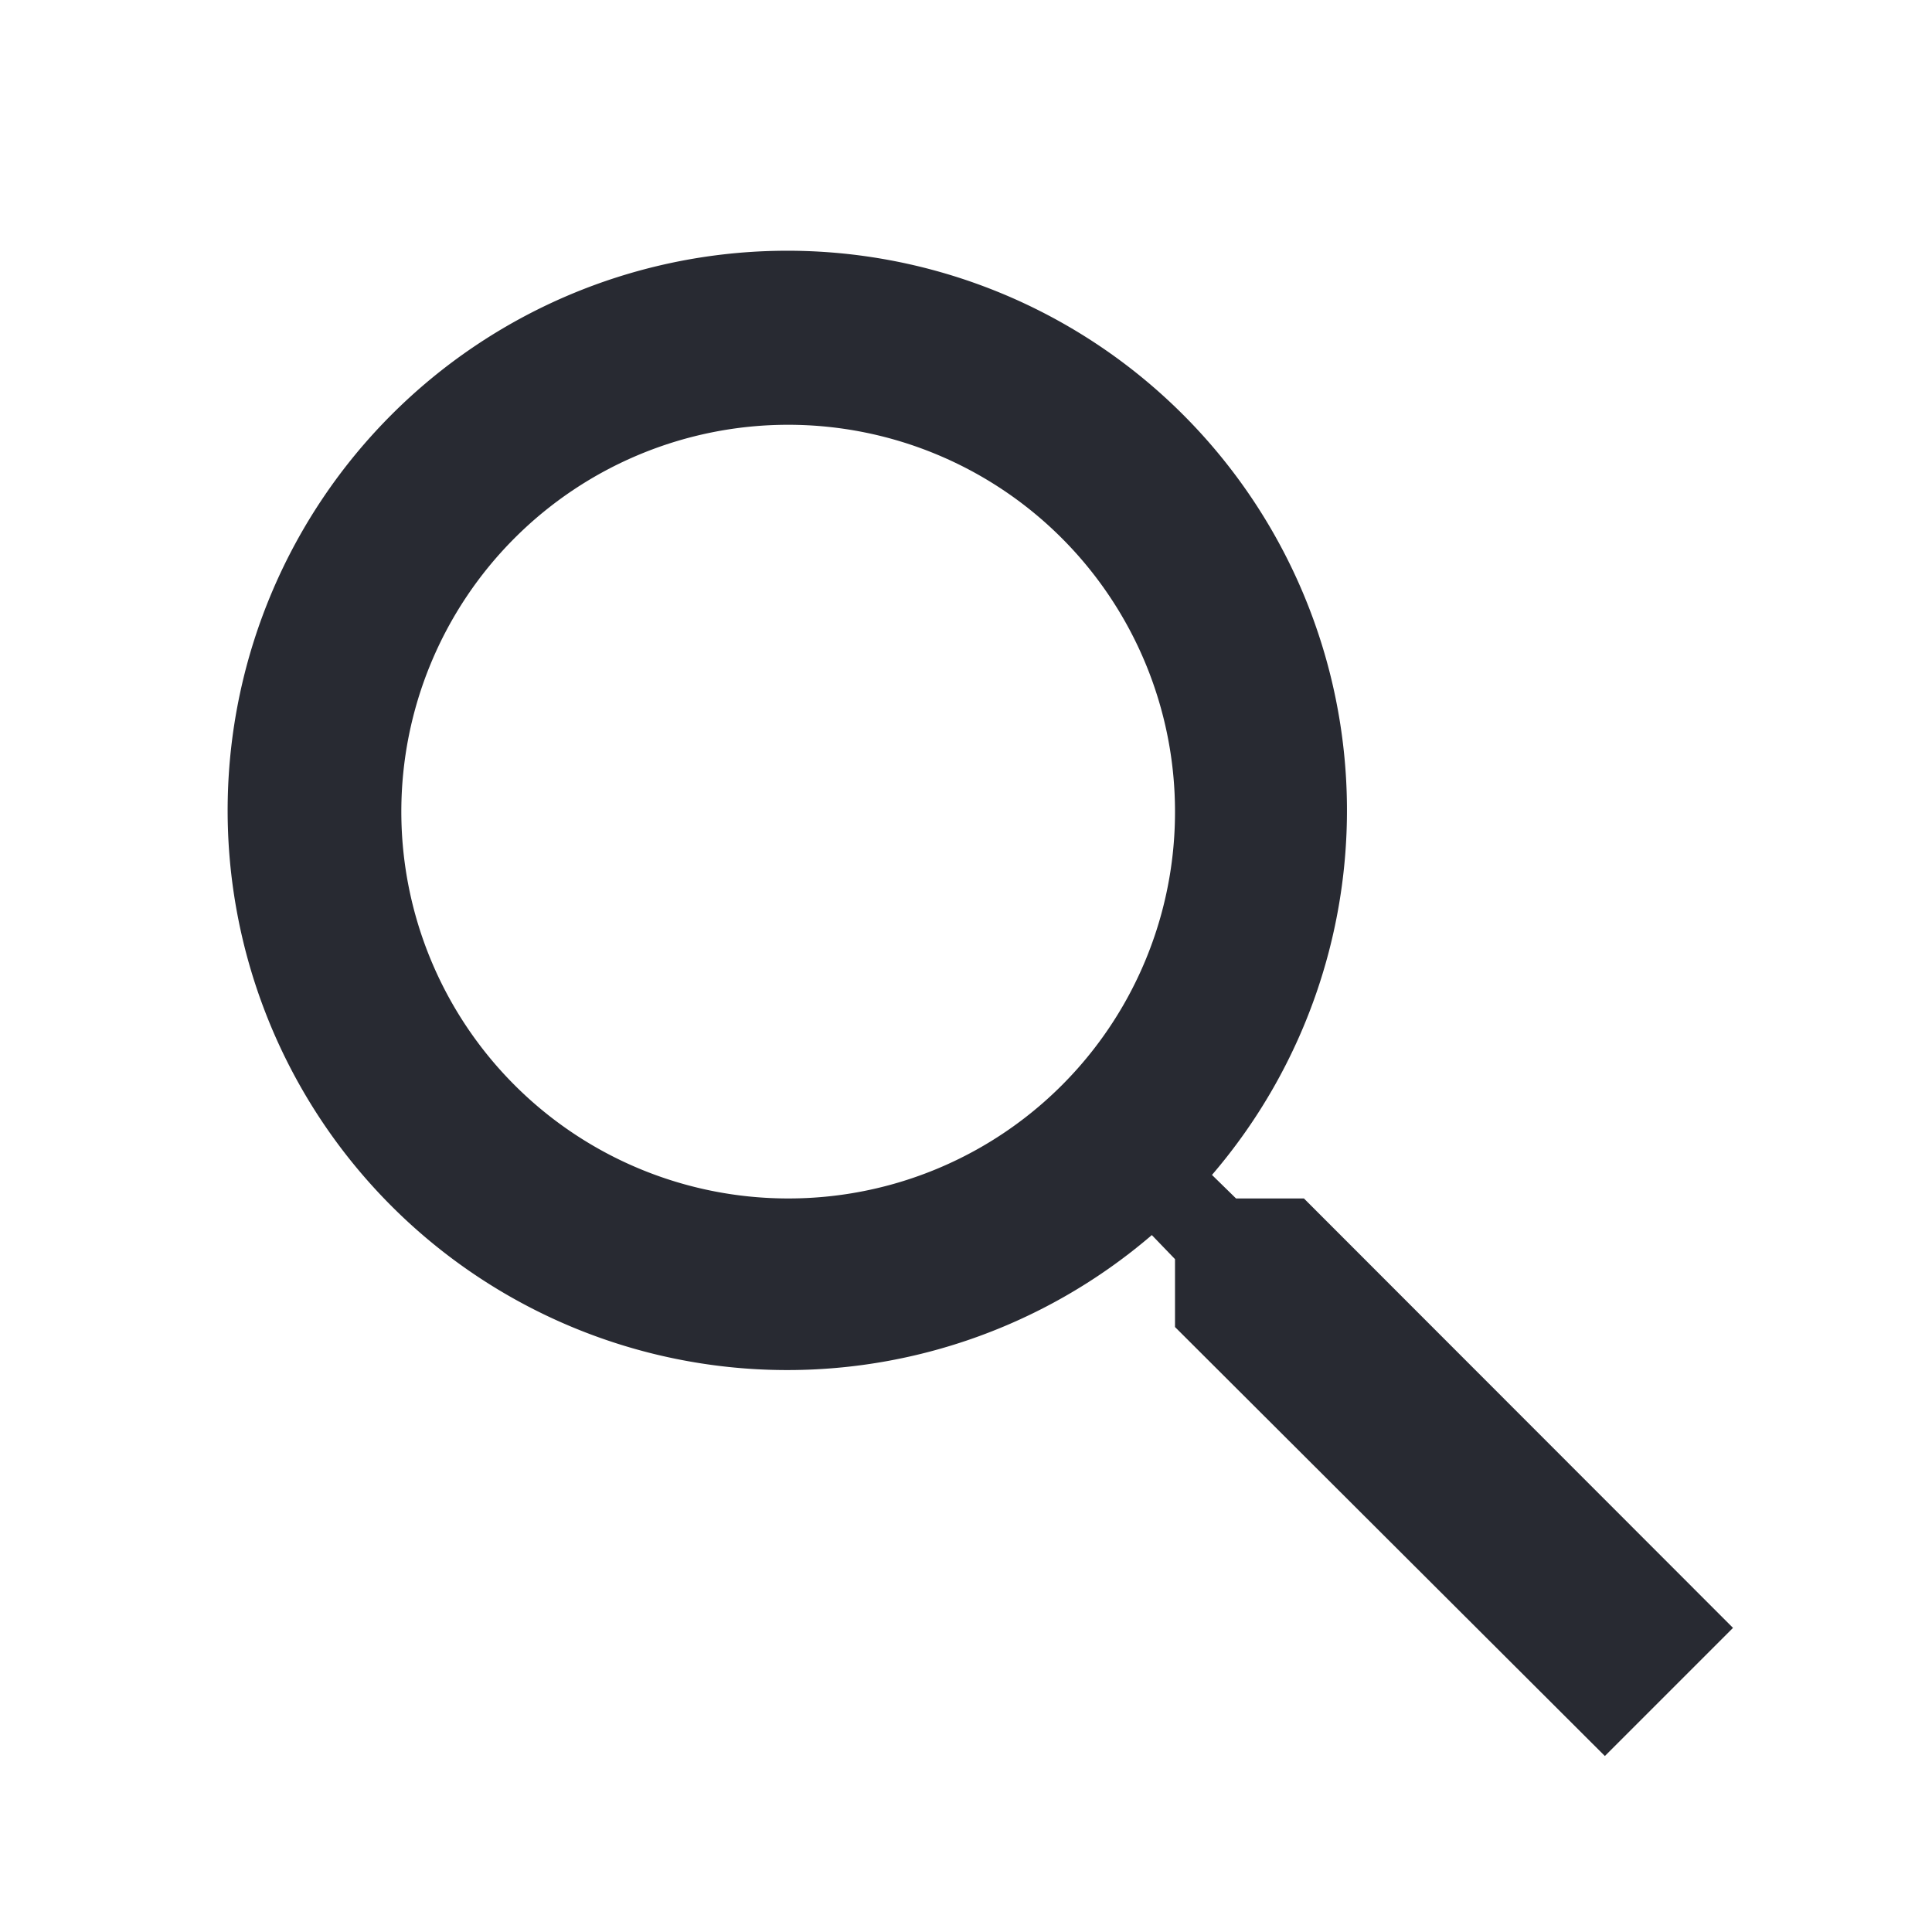 <svg xmlns="http://www.w3.org/2000/svg" width="22" height="22" viewBox="0 0 22 22">
  <g id="グループ_1121" data-name="グループ 1121" transform="translate(-1540 17027)">
    <rect id="長方形_794" data-name="長方形 794" width="22" height="22" transform="translate(1540 -17027)" fill="#fff"/>
    <path id="Icon_material-search" data-name="Icon material-search" d="M16.736,15.268h-.773L15.689,15a6.373,6.373,0,1,0-.685.685l.264.274v.773l4.895,4.885,1.459-1.459Zm-5.873,0a4.405,4.405,0,1,1,4.405-4.405A4.4,4.4,0,0,1,10.863,15.268Z" transform="translate(1538.112 -17028.621)" fill="#282a32"/>
  </g>
</svg>
